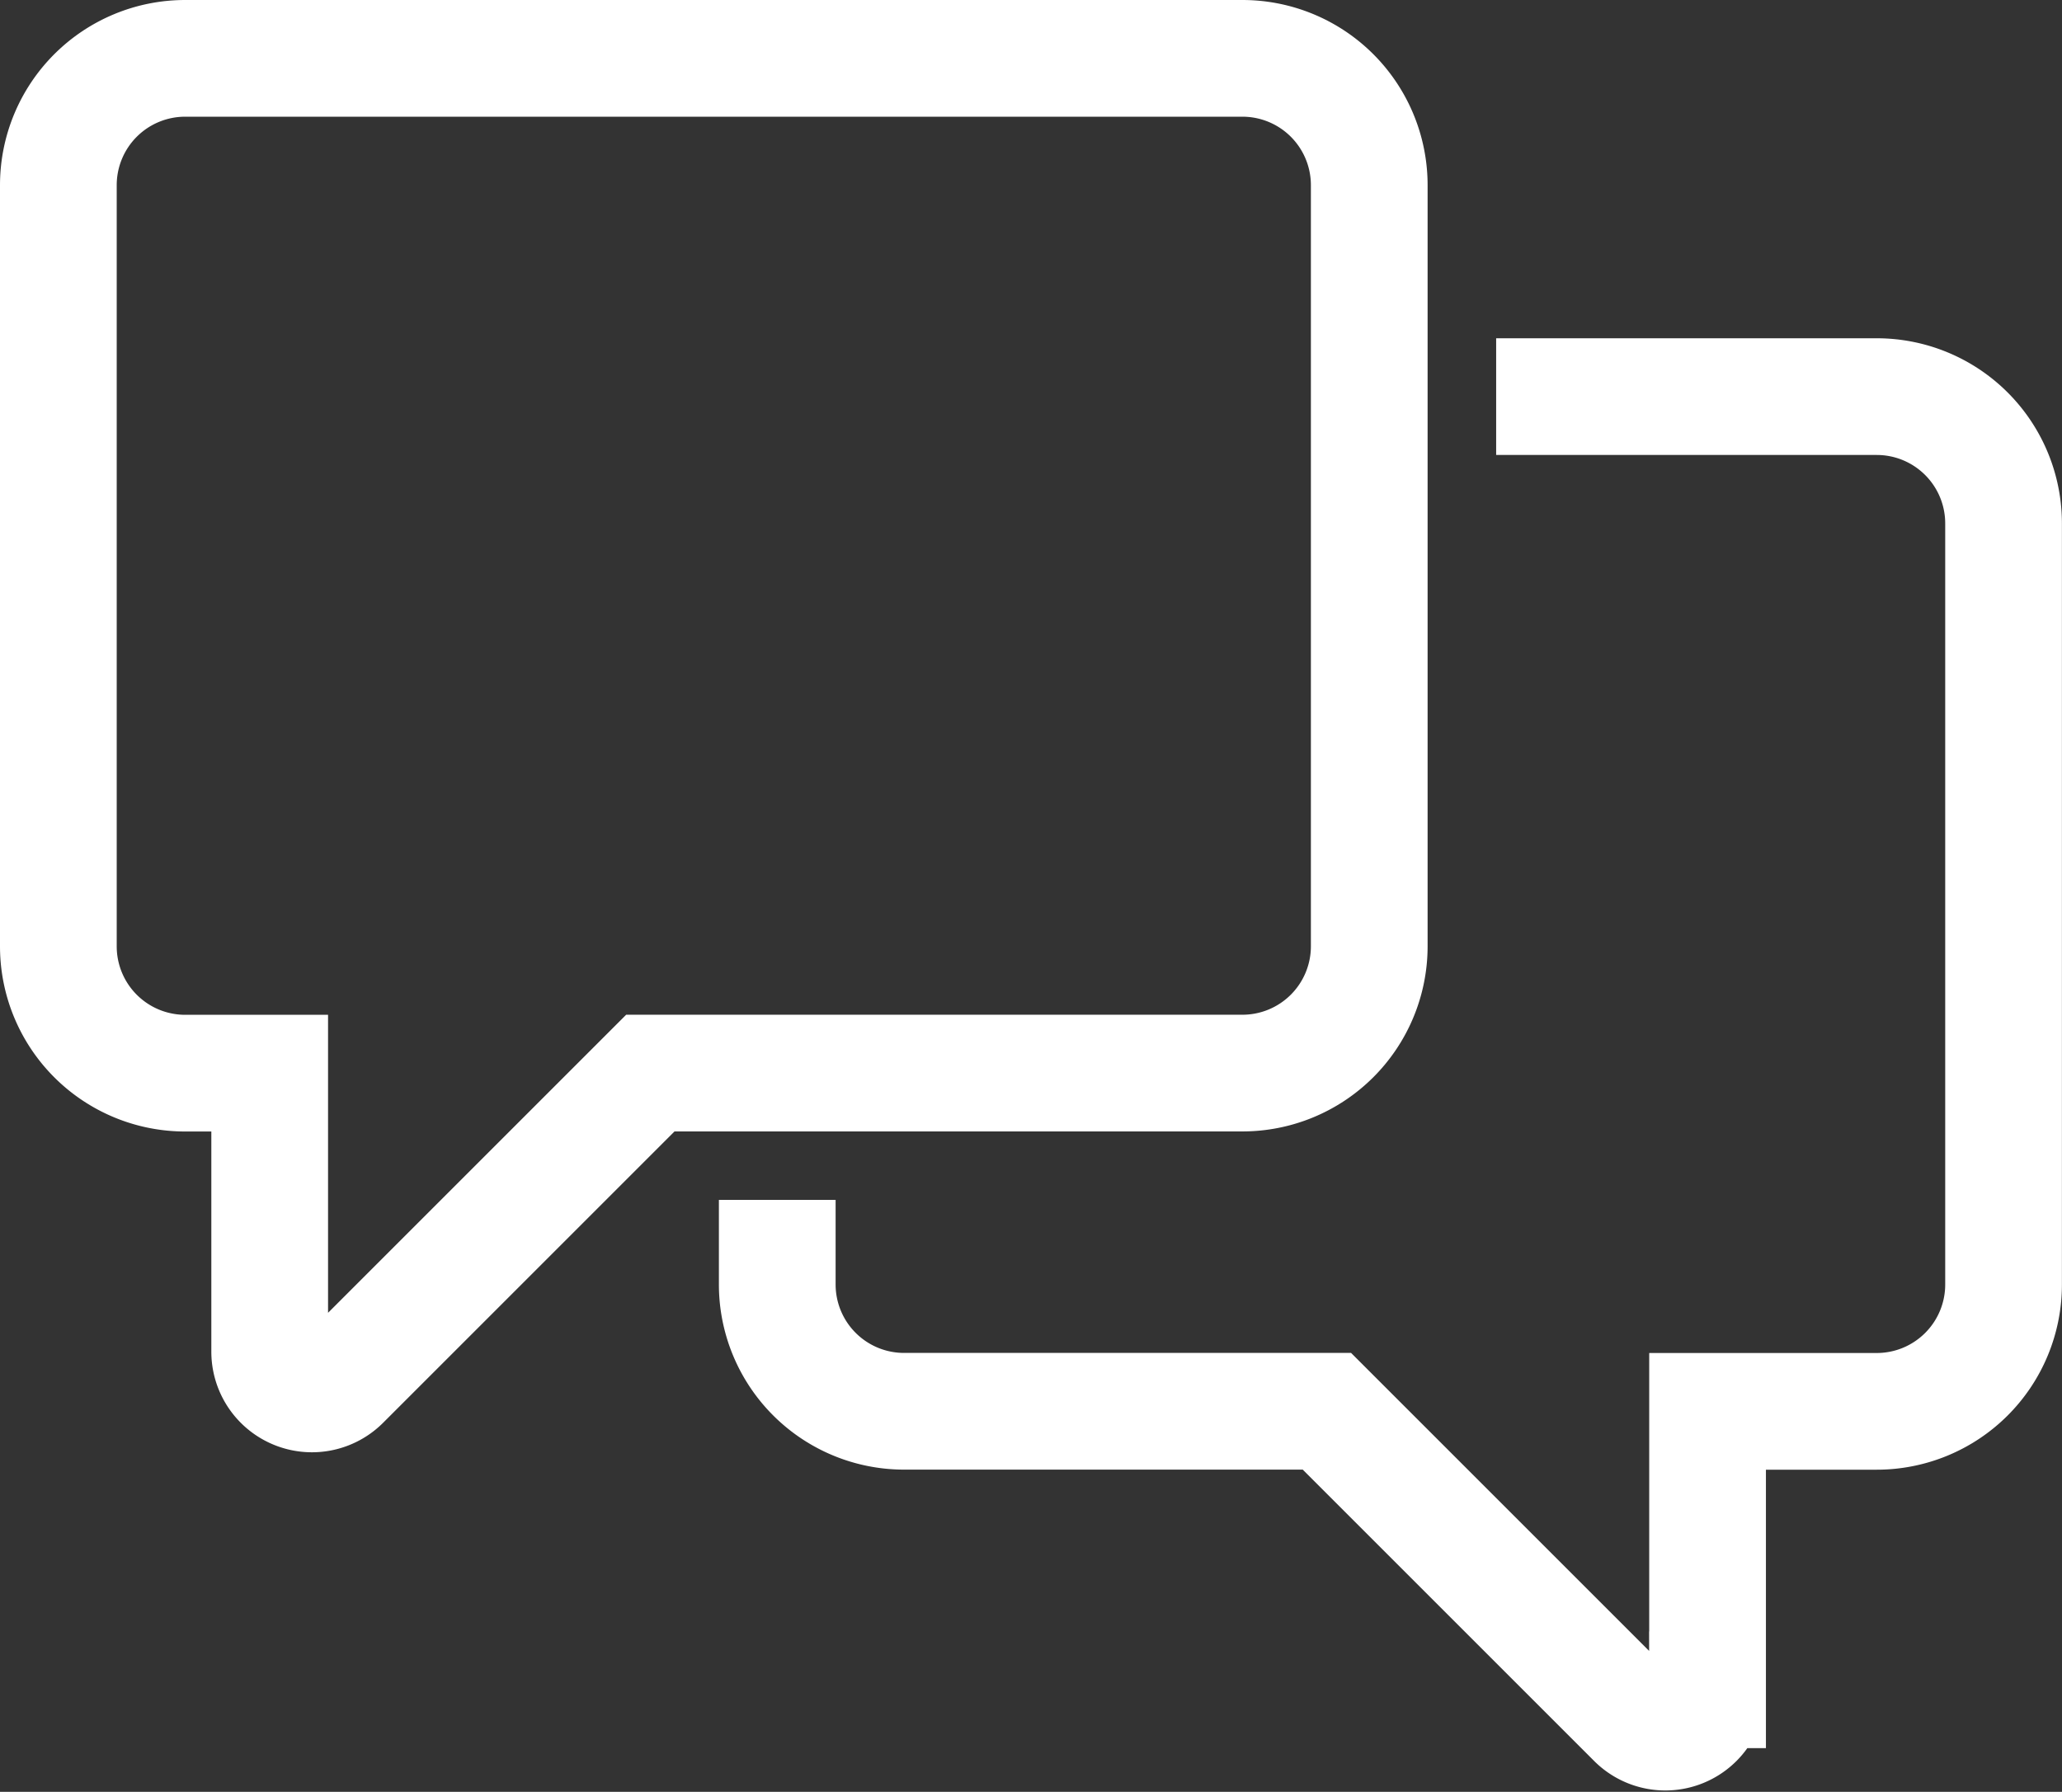 <svg xmlns="http://www.w3.org/2000/svg" width="26.5" height="23.032" viewBox="0 0 26.5 23.032">
  <rect x="0" y="0" width="26.5" height="23.032" fill="#333333" stroke="none"/>
  <g id="icon-contact" transform="translate(-368.25 -133.25)">
    <path id="Path_13" data-name="Path 13" d="M384.217,147.043h-7.609l-3.964,3.964a.543.543,0,0,1-.928-.384v-3.579H370.63a1.63,1.63,0,0,1-1.63-1.63V135.63a1.63,1.63,0,0,1,1.63-1.63h13.587a1.63,1.63,0,0,1,1.63,1.63v9.783A1.63,1.63,0,0,1,384.217,147.043Z" fill="none" stroke="#fff" stroke-miterlimit="10" stroke-width="1.5"/>
    <path id="Path_14" data-name="Path 14" d="M395.239,142h4.891a1.63,1.63,0,0,1,1.63,1.63v9.783a1.63,1.63,0,0,1-1.63,1.63h-2.174v3.579a.543.543,0,0,1-.928.384l-3.964-3.964H387.63a1.63,1.63,0,0,1-1.63-1.63v-1.087" transform="translate(-7.761 -3.652)" fill="none" stroke="#fff" stroke-miterlimit="10" stroke-width="1.5"/>
  </g>
</svg>
